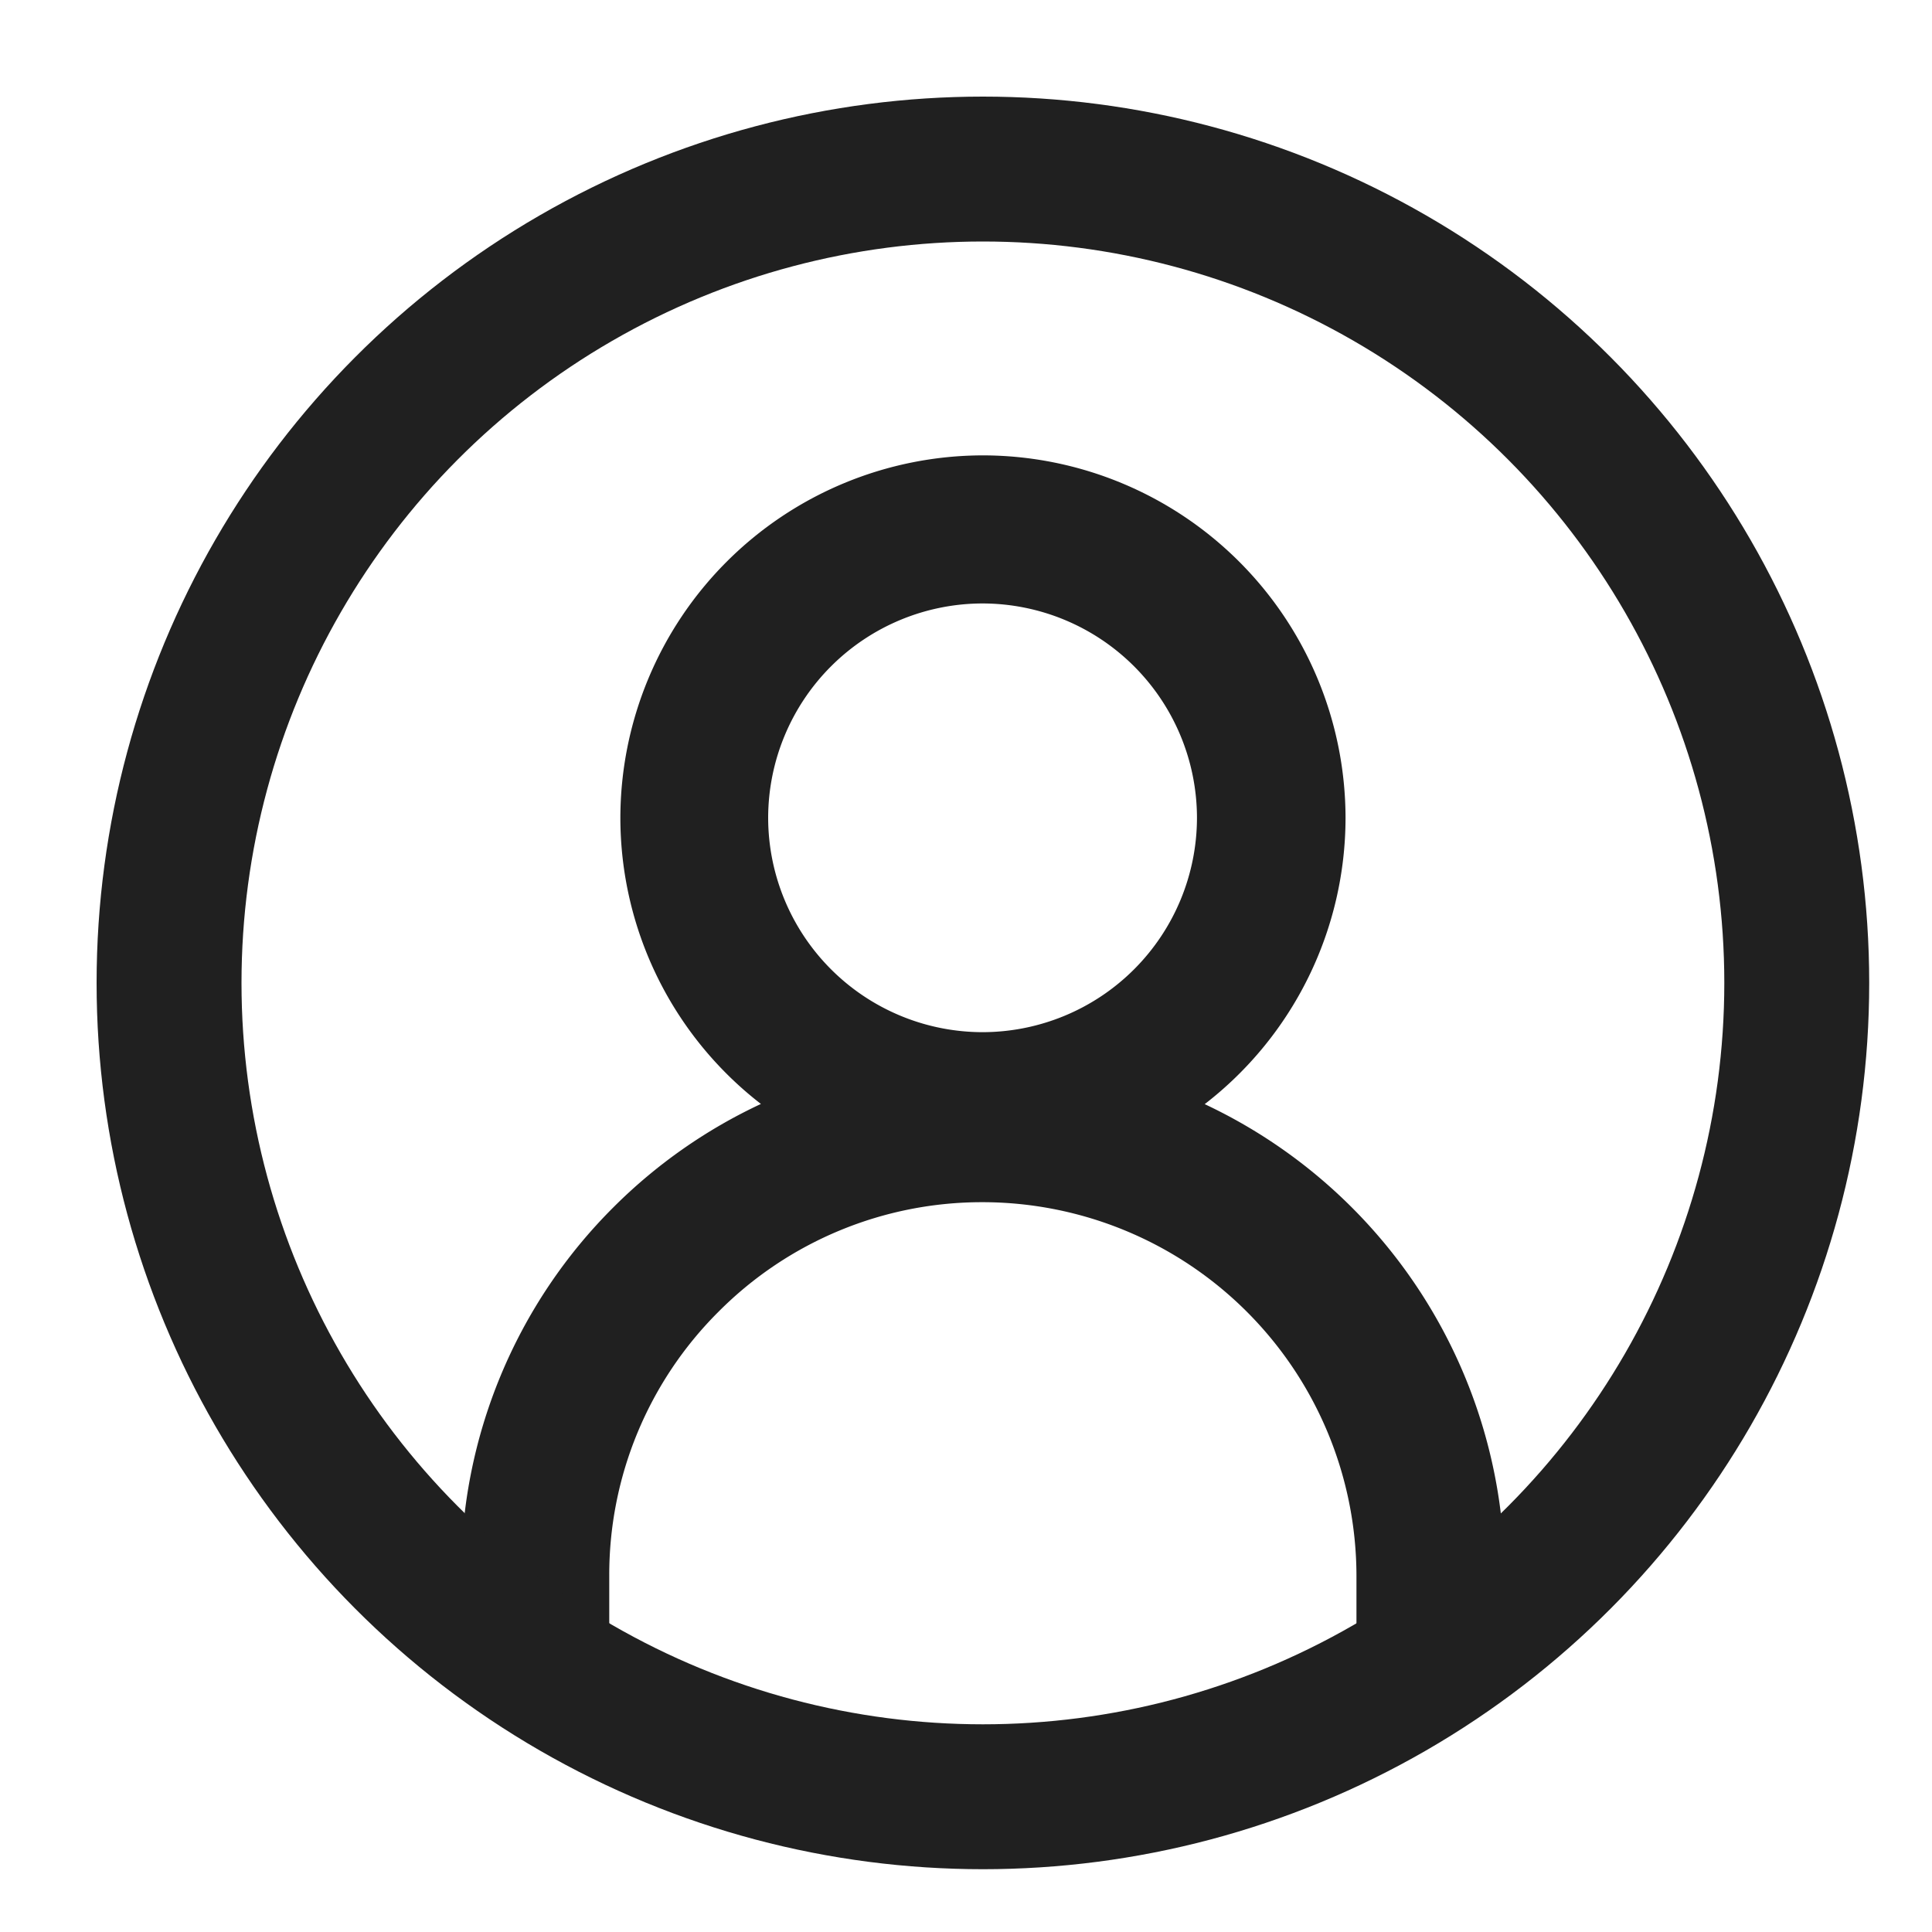 <svg xmlns="http://www.w3.org/2000/svg" width="20" height="20" viewBox="0 0 20 20">
    <defs>
        <clipPath id="mg9gwb7i7a">
            <path data-name="사각형 1186" style="stroke:#202020;fill:#fff" d="M0 0h20v20H0z"/>
        </clipPath>
    </defs>
    <g data-name="그룹 5245" style="clip-path:url(#mg9gwb7i7a)">
        <path data-name="패스 801" d="M-149.92 572.495a3.747 3.747 0 0 0 1.458-2.963 3.758 3.758 0 0 0-3.754-3.753 3.758 3.758 0 0 0-3.753 3.753 3.747 3.747 0 0 0 1.455 2.961 5.378 5.378 0 0 0-1.522 1.065 5.364 5.364 0 0 0-1.582 3.82v.559a.767.767 0 0 0 .767.767.767.767 0 0 0 .767-.767v-.559a3.842 3.842 0 0 1 1.132-2.735 3.845 3.845 0 0 1 2.735-1.133 3.873 3.873 0 0 1 3.868 3.868v.559a.767.767 0 0 0 .767.767.767.767 0 0 0 .767-.767v-.558a5.4 5.4 0 0 0-3.105-4.884zm-2.3-5.183a2.222 2.222 0 0 1 2.22 2.219 2.222 2.222 0 0 1-2.22 2.219 2.222 2.222 0 0 1-2.219-2.219 2.222 2.222 0 0 1 2.224-2.219z" transform="translate(162.391 -561.065)" style="fill:#202020"/>
        <g data-name="타원 6362" style="stroke-miterlimit:10;stroke-width:1.5px;fill:none;stroke:#202020" transform="translate(1 1)">
            <circle cx="9.175" cy="9.175" r="9.175" style="stroke:none"/>
            <circle cx="9.175" cy="9.175" r="8.425" style="fill:none"/>
        </g>
    </g>
</svg>
